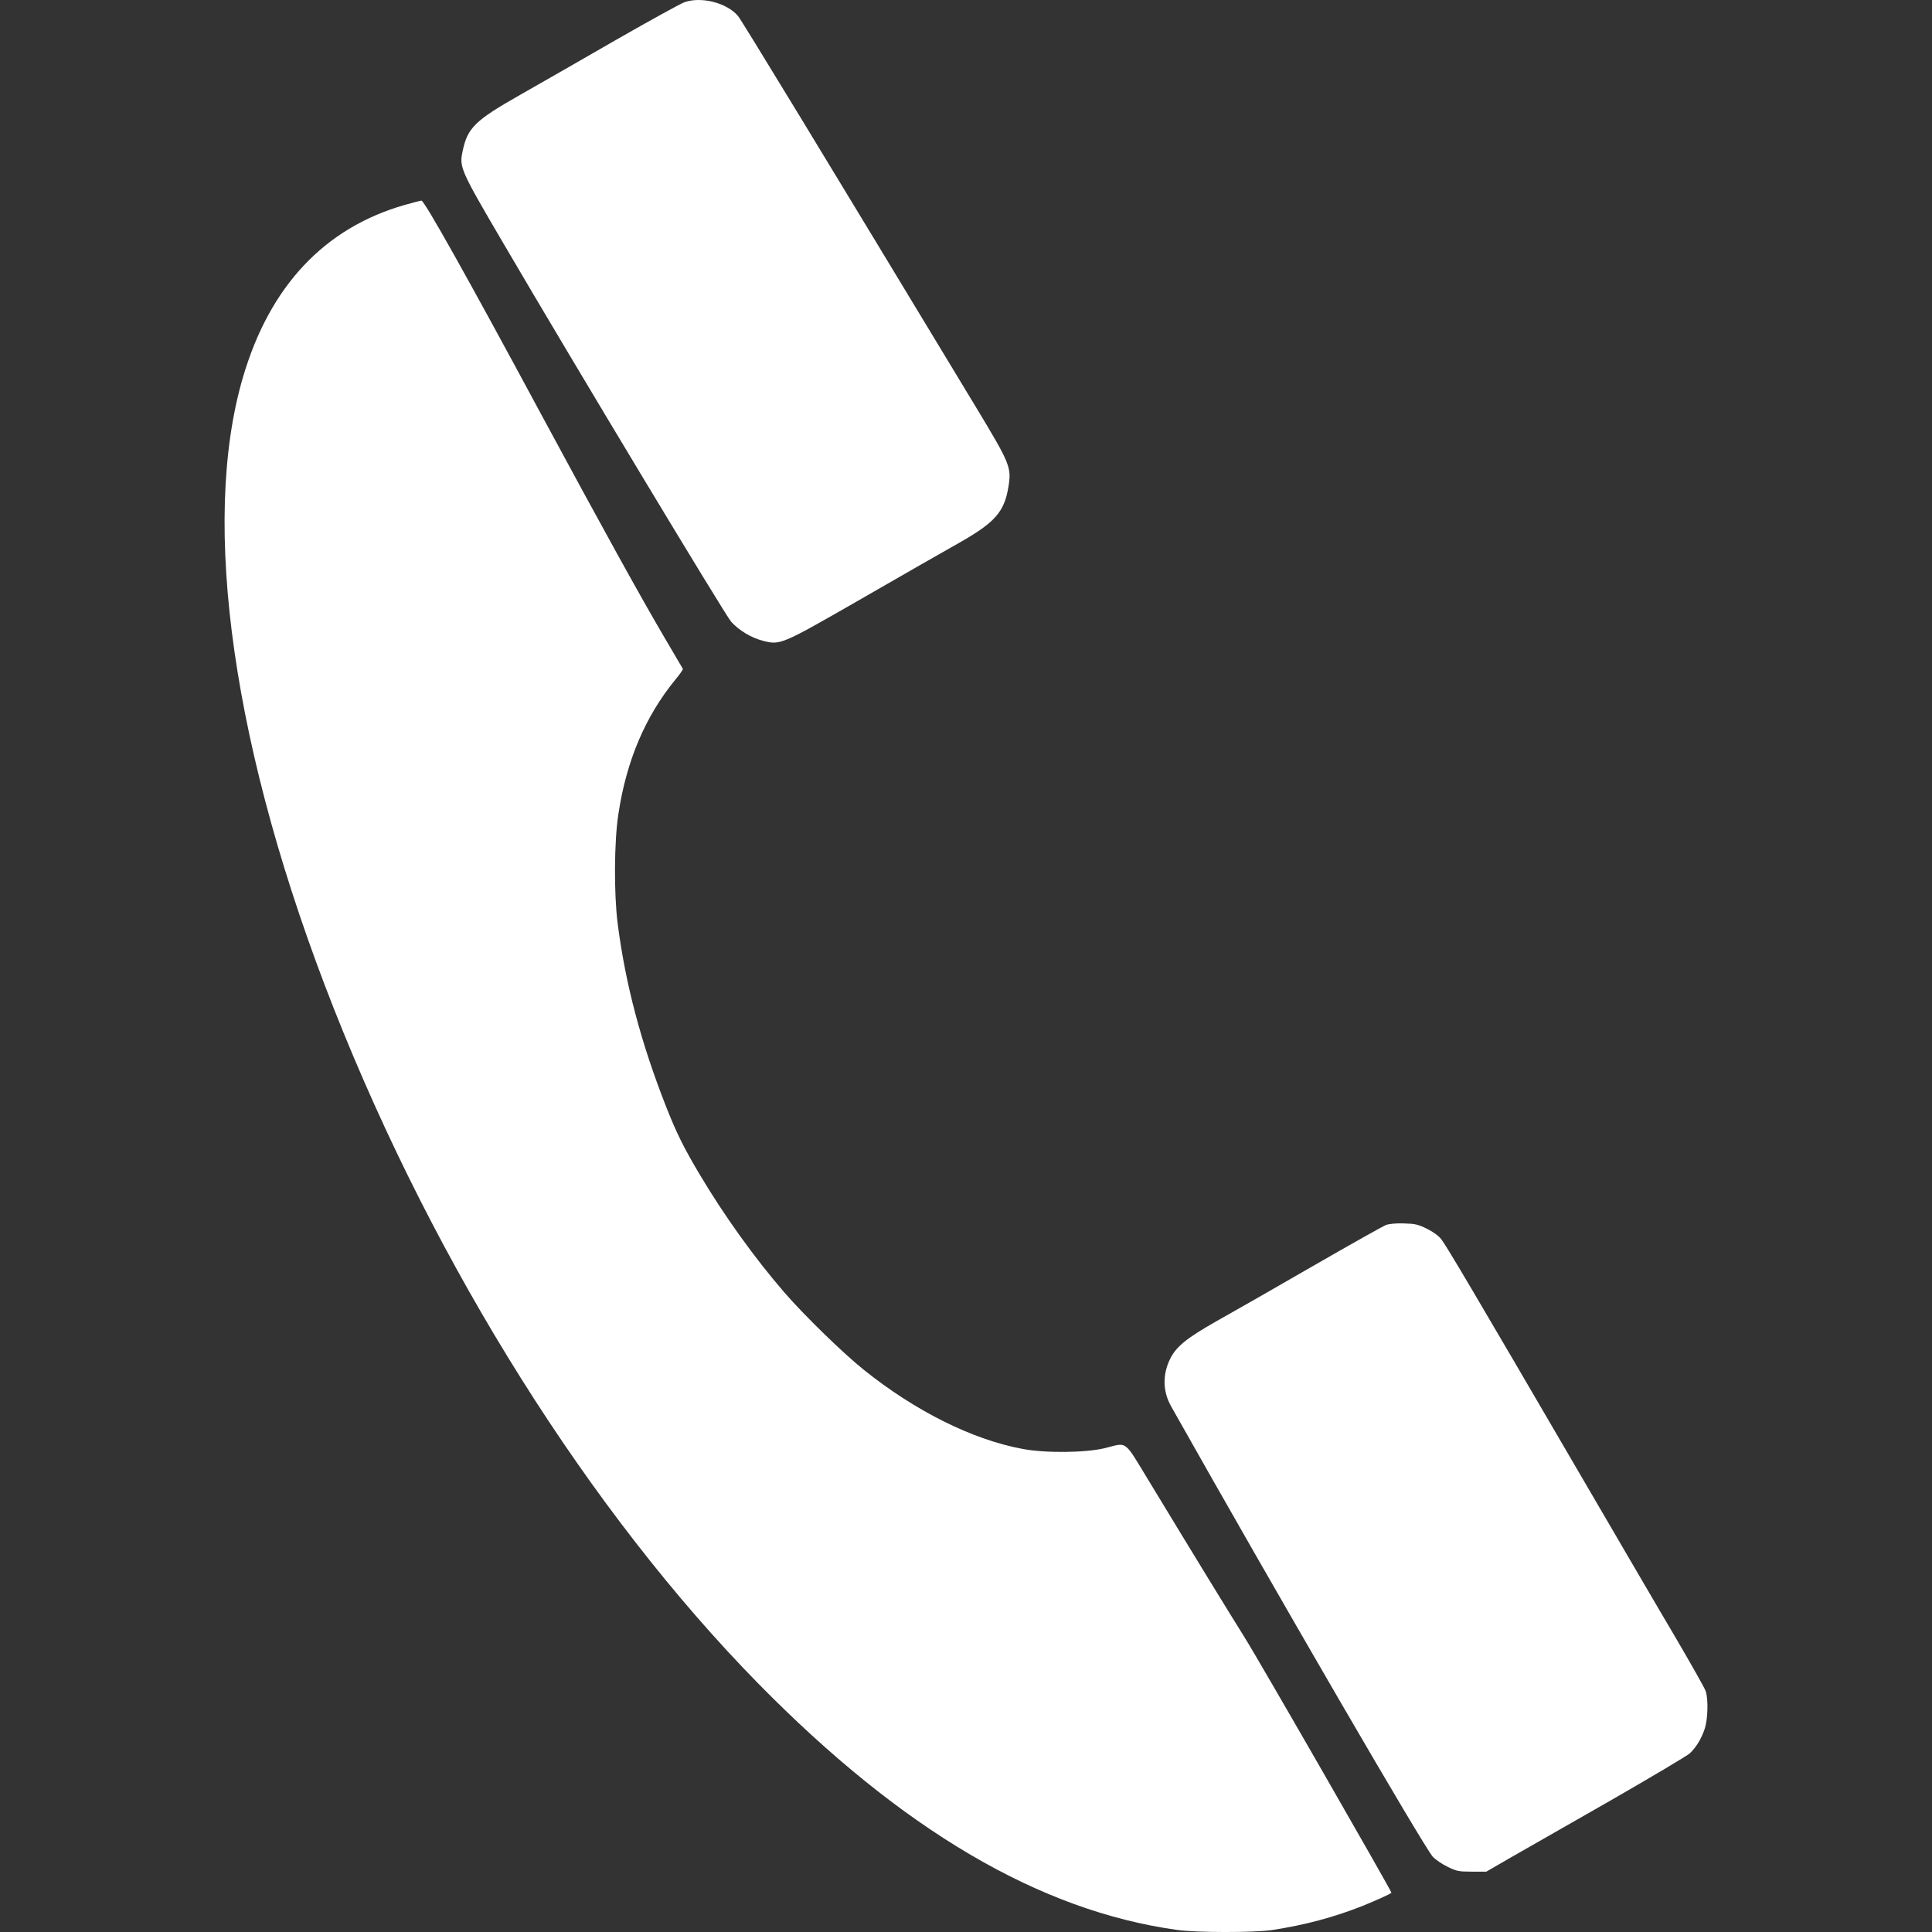 <?xml version="1.0" encoding="utf-8"?>
<!-- Generator: Adobe Illustrator 14.0.0, SVG Export Plug-In  -->
<!DOCTYPE svg PUBLIC "-//W3C//DTD SVG 1.1//EN" "http://www.w3.org/Graphics/SVG/1.1/DTD/svg11.dtd">
<svg version="1.1"
	 xmlns="http://www.w3.org/2000/svg" xmlns:xlink="http://www.w3.org/1999/xlink" xmlns:a="http://ns.adobe.com/AdobeSVGViewerExtensions/3.0/"
	 x="0px" y="0px" width="100px" height="100px" viewBox="-11.624 0 100 100" enable-background="new -11.624 0 100 100"
	 xml:space="preserve">
<rect x="-11.624" y="0" width="100" height="100" fill="#333333" stroke="none"/>
<defs>
</defs>
<path fill="#FFFFFF" d="M23.79,0.121c-0.212,0.078-1.798,0.953-3.519,1.938c-1.72,0.993-3.955,2.274-4.964,2.846
	c-2.353,1.337-2.736,1.712-2.986,2.924c-0.18,0.828-0.117,0.969,2.135,4.808C18.208,19.047,25.9,31.812,26.22,32.18
	c0.422,0.461,1.032,0.829,1.665,0.993c0.884,0.219,0.915,0.211,5.081-2.182c2.049-1.18,4.323-2.485,5.066-2.9
	c1.844-1.047,2.329-1.595,2.54-2.892c0.164-1.009,0.094-1.181-1.649-4.073C30.754,7.61,26.775,1.066,26.572,0.824
	C26.001,0.145,24.658-0.199,23.79,0.121z"/>
<path fill="#FFFFFF" d="M9.312,10.611C5.168,11.8,2.338,14.81,0.955,19.516C-1.273,27.075,0.439,38.98,5.654,52.2
	c5.275,13.367,13.258,26.062,21.966,34.936c7.458,7.591,14.571,11.772,21.692,12.758c0.993,0.141,3.972,0.141,4.886,0.008
	c1.705-0.258,3.222-0.664,4.722-1.259c0.673-0.273,1.384-0.594,1.478-0.672c0.039-0.031-6.816-11.969-7.621-13.251
	c-0.821-1.312-2.432-3.939-4.926-8.052c-1.328-2.181-1.094-2.009-2.29-1.712c-1,0.242-3.08,0.266-4.26,0.039
	c-2.588-0.477-5.558-1.962-8.208-4.088c-1.086-0.868-3.104-2.838-4.119-4.011c-1.54-1.782-3.104-3.955-4.401-6.137
	c-0.789-1.329-1.181-2.11-1.704-3.439c-1.313-3.33-2.126-6.402-2.525-9.537c-0.195-1.548-0.18-4.222,0.039-5.645
	c0.415-2.759,1.393-5.058,2.947-6.957c0.235-0.281,0.406-0.531,0.391-0.562c-0.016-0.023-0.438-0.743-0.938-1.595
	c-1.312-2.236-3.236-5.723-6.379-11.547c-3.846-7.145-6.066-11.101-6.215-11.093C10.148,10.385,9.75,10.486,9.312,10.611z"/>
<path fill="#FFFFFF" d="M60.1,63.41c-0.148,0.062-1.853,1.017-3.791,2.134c-1.931,1.118-4.167,2.393-4.964,2.838
	c-1.556,0.884-2.096,1.321-2.408,1.962c-0.398,0.821-0.375,1.681,0.055,2.447c5.48,9.725,13.125,22.881,13.556,23.327
	c0.141,0.141,0.477,0.375,0.758,0.508c0.462,0.227,0.571,0.25,1.251,0.25h0.75l1.243-0.719c0.688-0.392,3.01-1.72,5.159-2.947
	c2.15-1.235,4.003-2.338,4.128-2.455c0.32-0.297,0.595-0.742,0.767-1.251c0.172-0.492,0.203-1.556,0.055-1.978
	c-0.047-0.148-0.782-1.446-1.626-2.885c-0.853-1.438-3.15-5.378-5.121-8.755c-5.128-8.795-6.676-11.413-6.934-11.742
	c-0.141-0.18-0.43-0.391-0.75-0.547c-0.446-0.219-0.61-0.258-1.188-0.273C60.624,63.309,60.271,63.348,60.1,63.41z"/>
</svg>
